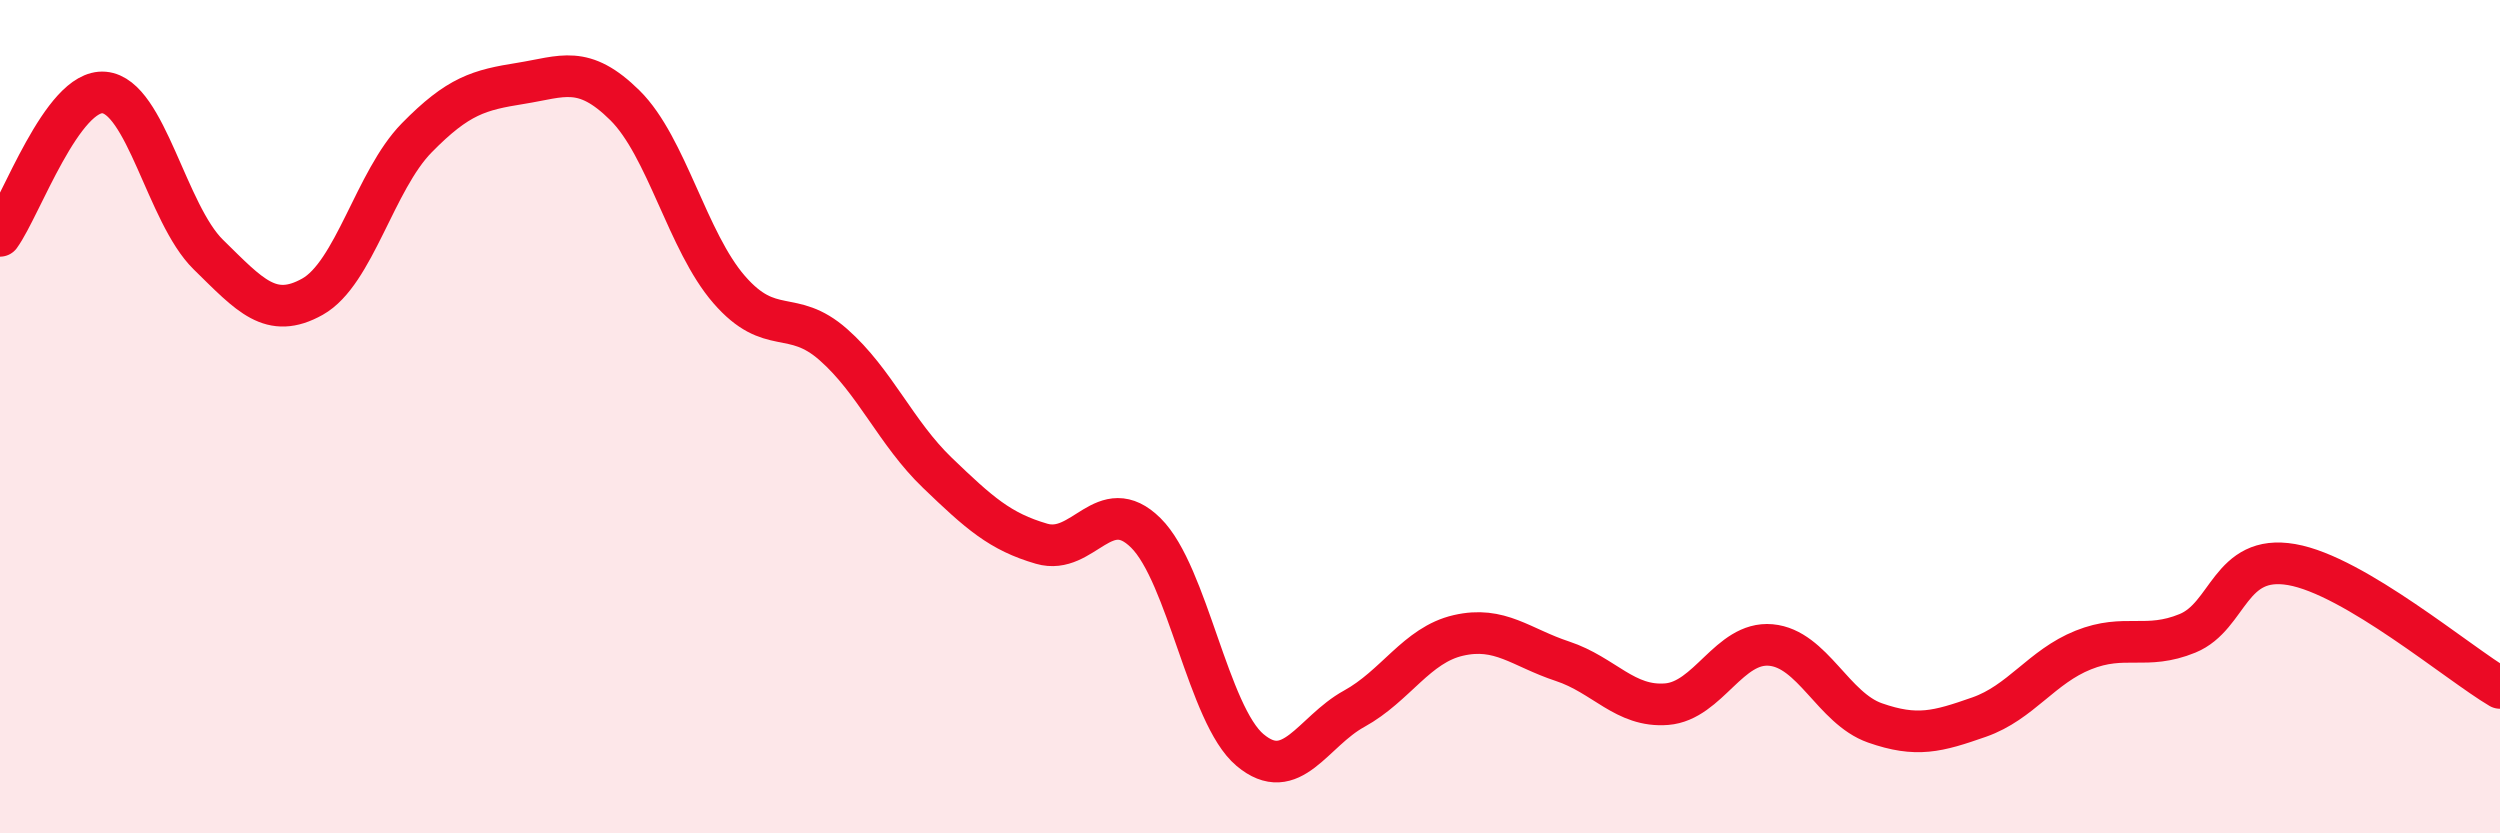 
    <svg width="60" height="20" viewBox="0 0 60 20" xmlns="http://www.w3.org/2000/svg">
      <path
        d="M 0,5.66 C 0.5,4.97 1.5,2.13 2.5,2.22 C 3.5,2.31 4,5.13 5,6.11 C 6,7.09 6.5,7.68 7.5,7.12 C 8.5,6.56 9,4.33 10,3.31 C 11,2.29 11.5,2.16 12.5,2 C 13.5,1.84 14,1.54 15,2.53 C 16,3.52 16.5,5.8 17.5,6.95 C 18.5,8.1 19,7.39 20,8.27 C 21,9.15 21.5,10.39 22.5,11.35 C 23.5,12.31 24,12.76 25,13.05 C 26,13.34 26.5,11.8 27.5,12.79 C 28.5,13.78 29,17.16 30,18 C 31,18.84 31.5,17.56 32.5,17.01 C 33.5,16.46 34,15.48 35,15.25 C 36,15.02 36.5,15.54 37.5,15.87 C 38.5,16.2 39,16.98 40,16.9 C 41,16.82 41.5,15.39 42.5,15.48 C 43.5,15.57 44,17 45,17.35 C 46,17.7 46.5,17.56 47.5,17.21 C 48.5,16.86 49,16 50,15.6 C 51,15.2 51.5,15.61 52.5,15.2 C 53.5,14.79 53.5,13.29 55,13.55 C 56.5,13.81 59,15.92 60,16.51L60 20L0 20Z"
        fill="#EB0A25"
        opacity="0.1"
        stroke-linecap="round"
        stroke-linejoin="round"
      />
      <path
        d="M 0,5.66 C 0.5,4.97 1.5,2.13 2.5,2.22 C 3.5,2.31 4,5.13 5,6.11 C 6,7.09 6.5,7.68 7.5,7.12 C 8.5,6.56 9,4.33 10,3.31 C 11,2.29 11.5,2.16 12.5,2 C 13.5,1.84 14,1.54 15,2.53 C 16,3.52 16.5,5.8 17.5,6.95 C 18.5,8.1 19,7.39 20,8.27 C 21,9.15 21.5,10.39 22.5,11.35 C 23.5,12.31 24,12.76 25,13.05 C 26,13.34 26.5,11.8 27.5,12.79 C 28.5,13.78 29,17.16 30,18 C 31,18.84 31.5,17.56 32.5,17.01 C 33.5,16.46 34,15.48 35,15.25 C 36,15.02 36.5,15.54 37.5,15.87 C 38.5,16.2 39,16.98 40,16.9 C 41,16.82 41.5,15.39 42.5,15.48 C 43.5,15.57 44,17 45,17.35 C 46,17.7 46.5,17.56 47.5,17.21 C 48.5,16.86 49,16 50,15.6 C 51,15.2 51.5,15.61 52.5,15.2 C 53.5,14.79 53.5,13.29 55,13.55 C 56.5,13.81 59,15.92 60,16.51"
        stroke="#EB0A25"
        stroke-width="1"
        fill="none"
        stroke-linecap="round"
        stroke-linejoin="round"
      />
    </svg>
  